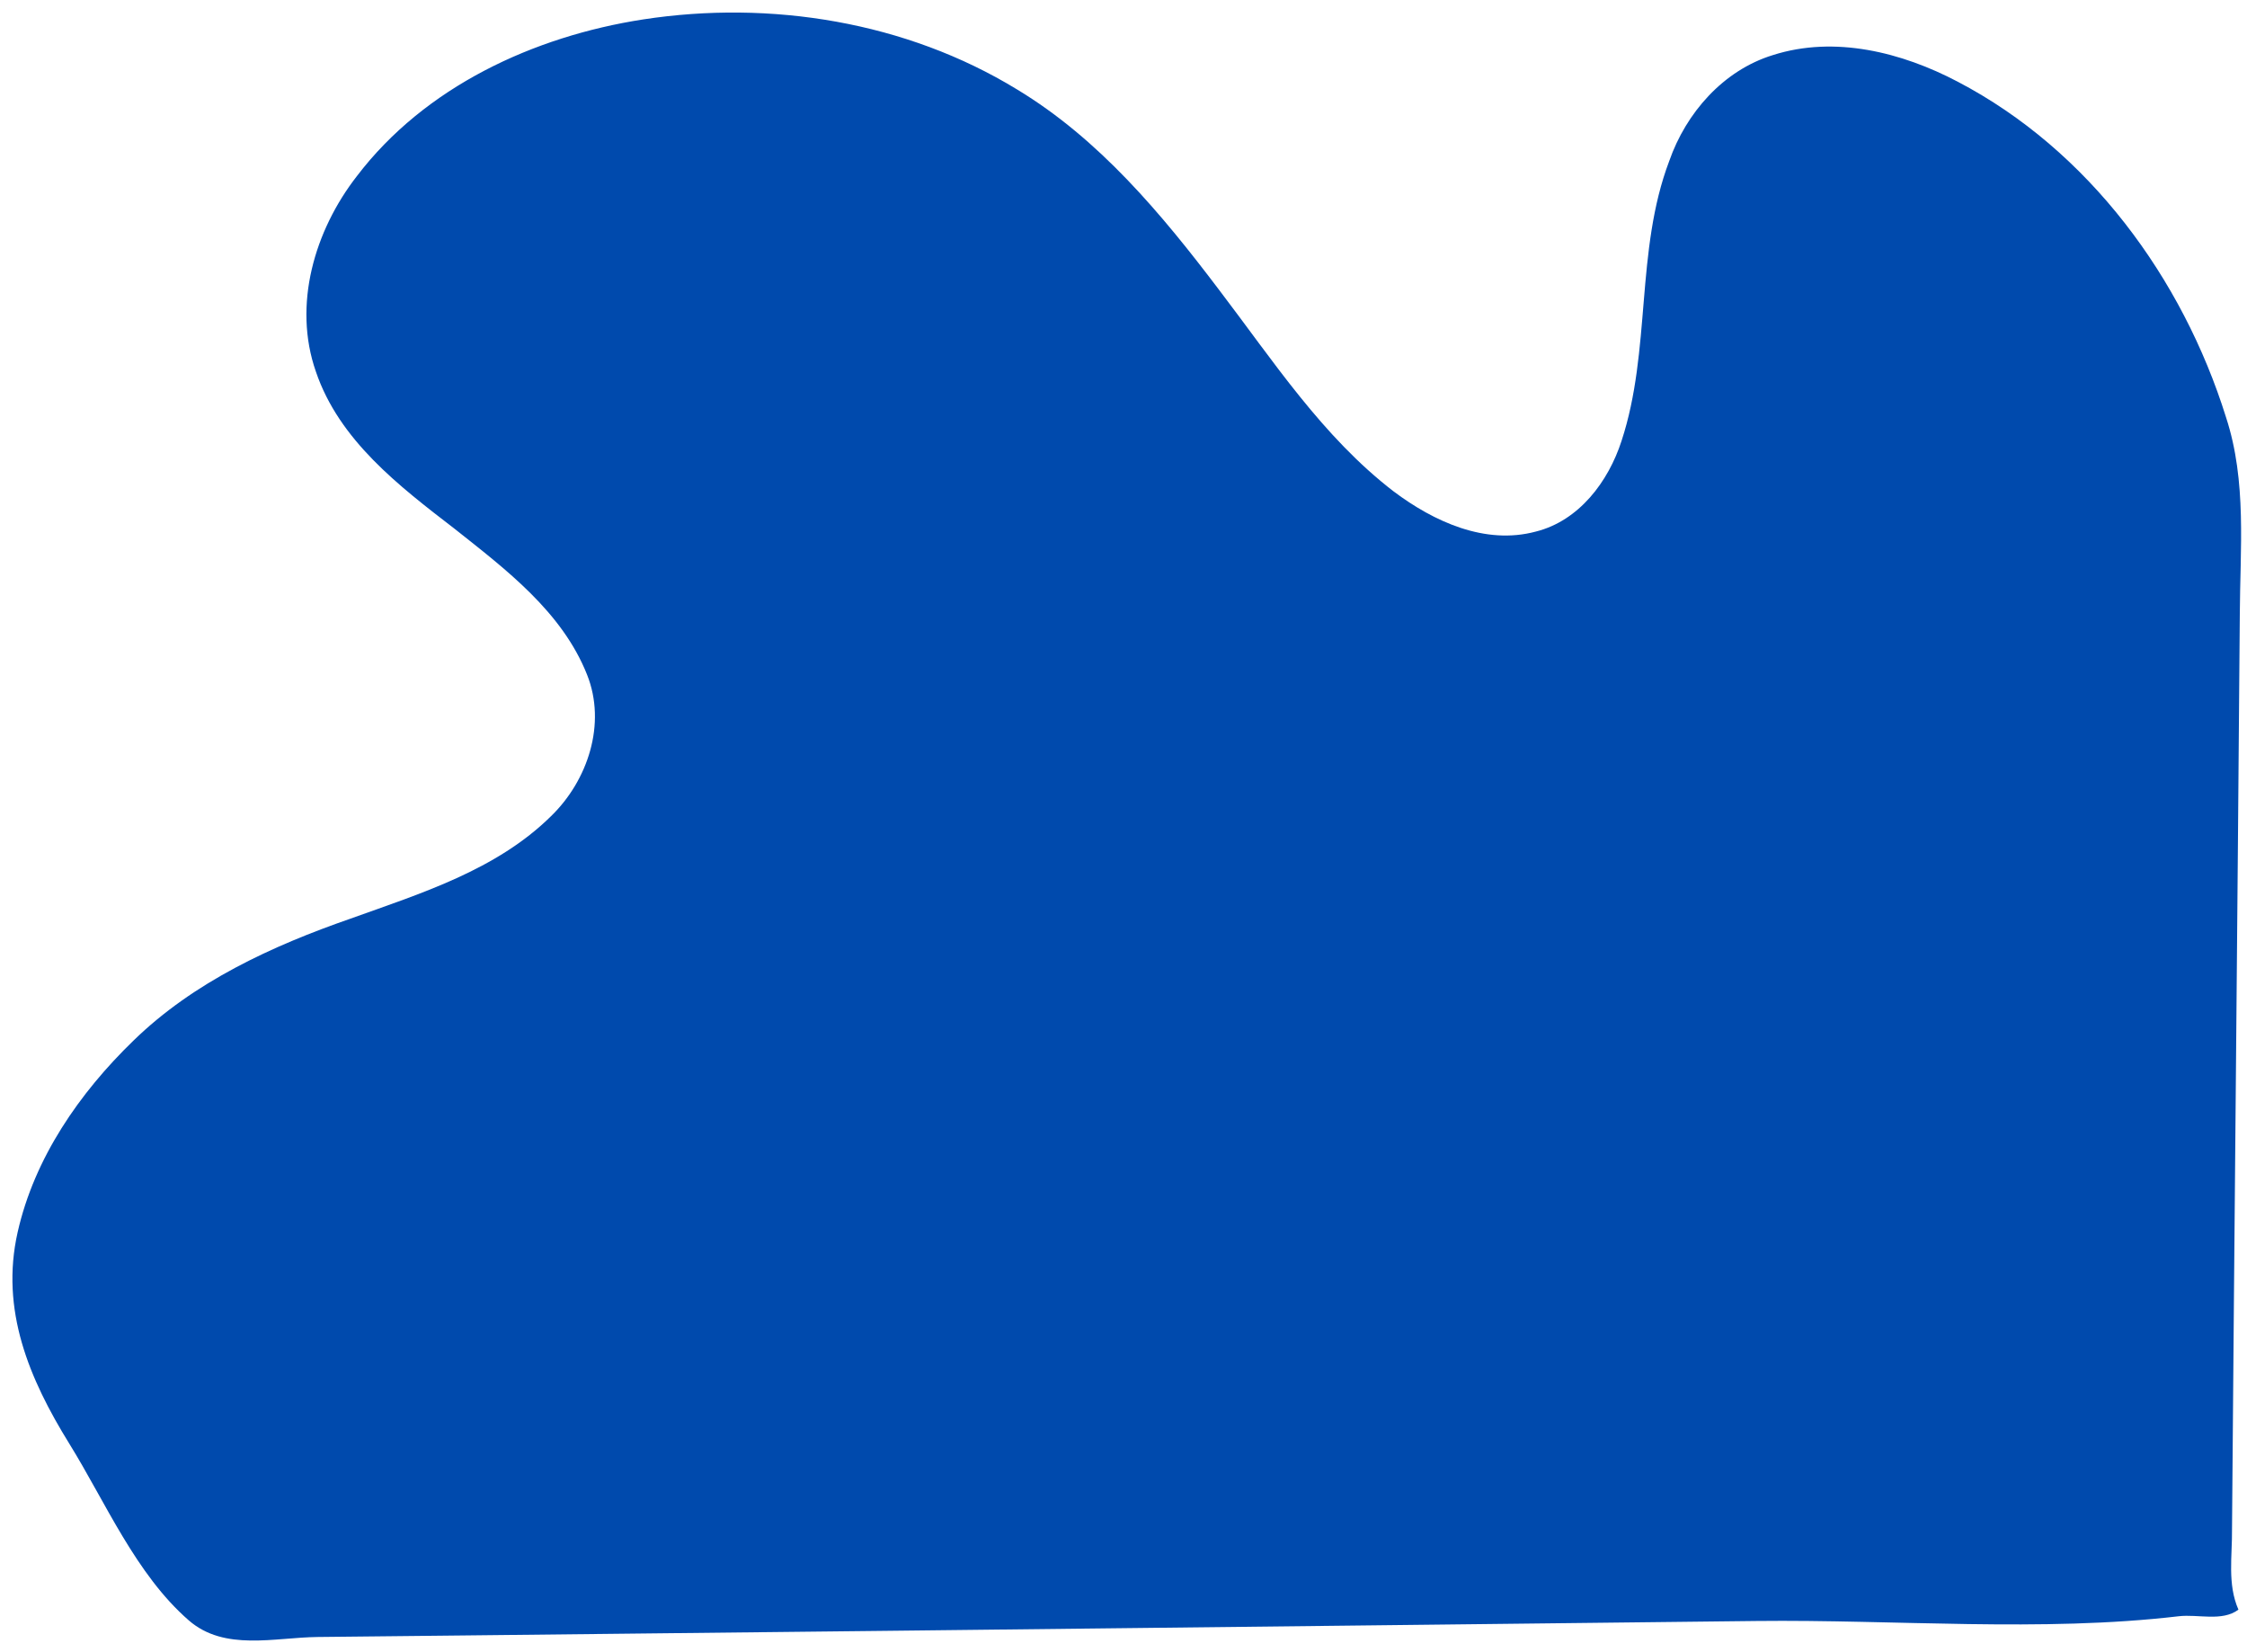 <?xml version="1.0" encoding="UTF-8" standalone="no"?><svg xmlns="http://www.w3.org/2000/svg" xmlns:xlink="http://www.w3.org/1999/xlink" fill="#000000" height="366" preserveAspectRatio="xMidYMid meet" version="1" viewBox="0.6 -0.2 497.9 366.0" width="497.9" zoomAndPan="magnify"><g id="change1_1"><path d="m496.903,136.083c.068-14.635,1.588-29.626-3.039-43.782-9.665-30.913-30.434-59.211-59.457-74.393-12.376-6.517-27.257-10.281-40.961-5.901-11.007,3.381-19.249,12.814-22.972,23.479-7.543,19.906-3.956,41.92-10.569,62.017-2.916,9.022-9.419,17.688-18.989,20.084-11.24,3.026-22.63-2.232-31.474-8.871-15.812-12.143-26.792-29.065-38.744-44.726-12.705-16.784-26.546-33.404-44.781-44.398C201.383,4.601,171.333-.232,143.09,4.108c-24.218,3.751-48.341,14.895-63.441,34.76-9.337,12.006-14.224,28.503-9.049,43.289,5.161,15.21,18.441,25.354,30.68,34.773,11.39,9.036,23.876,18.427,29.407,32.378,4.34,10.884.164,23.438-7.981,31.337-12.116,11.952-28.818,17.099-44.439,22.712-17.414,6.051-34.719,14.005-48.08,27.011-11.993,11.609-21.973,26.025-25.683,42.495-3.87,17.181,2.544,32.444,11.437,46.805,8.057,13.011,14.76,28.968,26.485,39.177,7.93,6.904,19.02,3.785,28.583,3.685,10.819-.113,21.637-.227,32.455-.342,63.636-.678,127.271-1.395,190.906-2.119,31.817-.362,63.635-.725,95.452-1.085,30.592-.347,63.184,2.523,93.543-1.049,4.312-.507,9.597,1.246,13.239-1.465-2.492-5.668-1.355-11.856-1.424-17.825.534-67.521,1.205-135.042,1.725-202.562Z" fill="#004aad"/></g></svg>